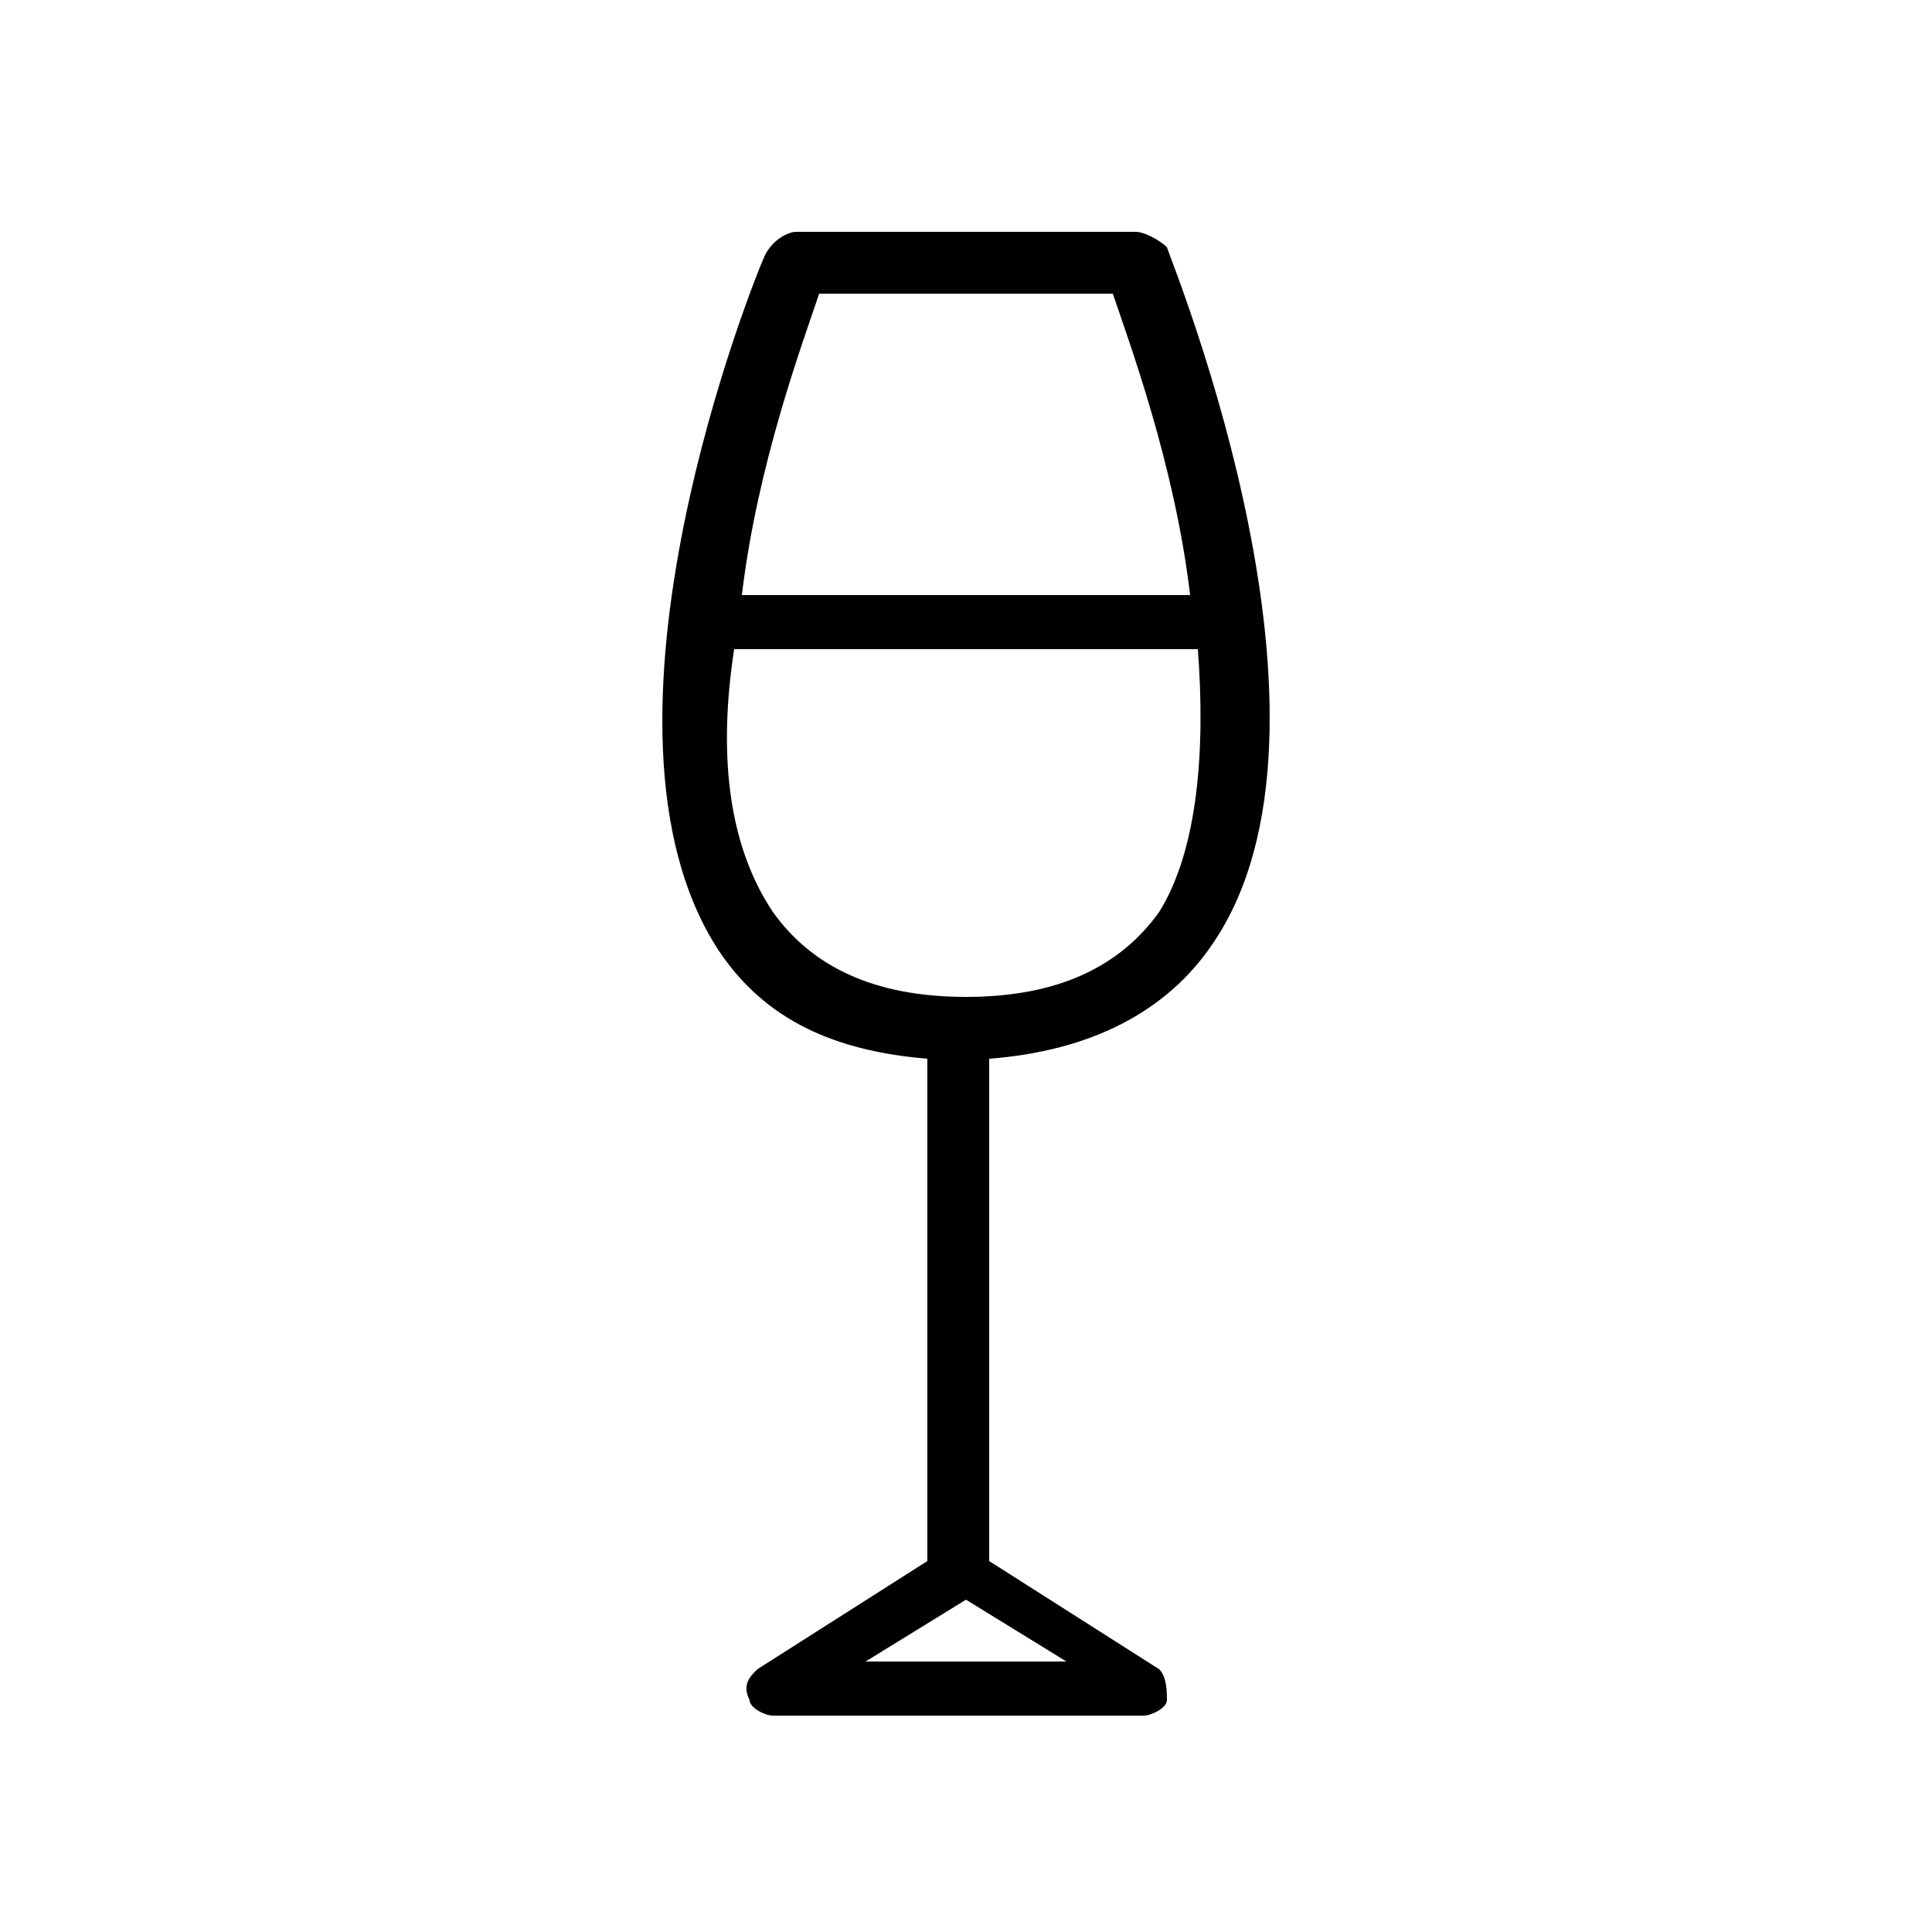 <?xml version="1.0" encoding="utf-8"?>
<!-- Generator: Adobe Illustrator 25.3.1, SVG Export Plug-In . SVG Version: 6.00 Build 0)  -->
<svg version="1.1" id="Ebene_1" xmlns="http://www.w3.org/2000/svg" xmlns:xlink="http://www.w3.org/1999/xlink" x="0px" y="0px"
	 viewBox="0 0 25 25" style="enable-background:new 0 0 25 25;" xml:space="preserve">
<style type="text/css">
	.st0{fill:none;stroke:#000000;stroke-linecap:round;stroke-linejoin:round;}
	.st1{fill:none;stroke:#000000;}
	.st2{fill:none;stroke:#000000;stroke-miterlimit:10;}
	.st3{stroke:#000000;stroke-linecap:round;stroke-linejoin:round;}
	.st4{fill:none;stroke:#000000;stroke-linejoin:round;}
	.st5{fill:none;stroke:#000000;stroke-width:0.839;stroke-linecap:round;stroke-linejoin:round;}
	.st6{fill:none;stroke:#000000;stroke-width:0.786;stroke-linecap:round;stroke-linejoin:round;}
	.st7{fill:none;stroke:#000000;stroke-width:0.787;stroke-linecap:round;stroke-linejoin:round;stroke-miterlimit:10;}
	.st8{fill:none;stroke:#000000;stroke-width:0.65;stroke-linecap:round;stroke-linejoin:round;}
	.st9{fill:none;stroke:#000000;stroke-width:1.068;stroke-linecap:round;stroke-linejoin:round;}
	.st10{fill-rule:evenodd;clip-rule:evenodd;fill:#08090A;}
</style>
<g>
	<path d="M15.7,12.2c1.9-2.8-0.5-8.7-0.6-9C15,3.1,14.8,3,14.7,3h-4.4C10.2,3,10,3.1,9.9,3.3c-0.1,0.2-2.5,6.1-0.6,9
		c0.6,0.9,1.5,1.3,2.7,1.4v6.5l-2.2,1.4c-0.1,0.1-0.2,0.2-0.1,0.4c0,0.1,0.2,0.2,0.3,0.2h4.8c0.1,0,0.3-0.1,0.3-0.2
		c0-0.1,0-0.3-0.1-0.4l-2.2-1.4v-6.5C14.1,13.6,15.1,13.1,15.7,12.2z M10.6,3.8h3.8c0.2,0.6,0.8,2.2,1,3.9H9.6
		C9.8,6,10.4,4.4,10.6,3.8z M10,11.8c-0.6-0.9-0.7-2.1-0.5-3.4h6c0.1,1.3,0,2.6-0.5,3.4c-0.5,0.7-1.3,1.1-2.5,1.1S10.5,12.5,10,11.8
		z M11.2,21.5l1.3-0.8c0,0,0,0,0,0s0,0,0,0l1.3,0.8H11.2z"/>
</g>
</svg>
